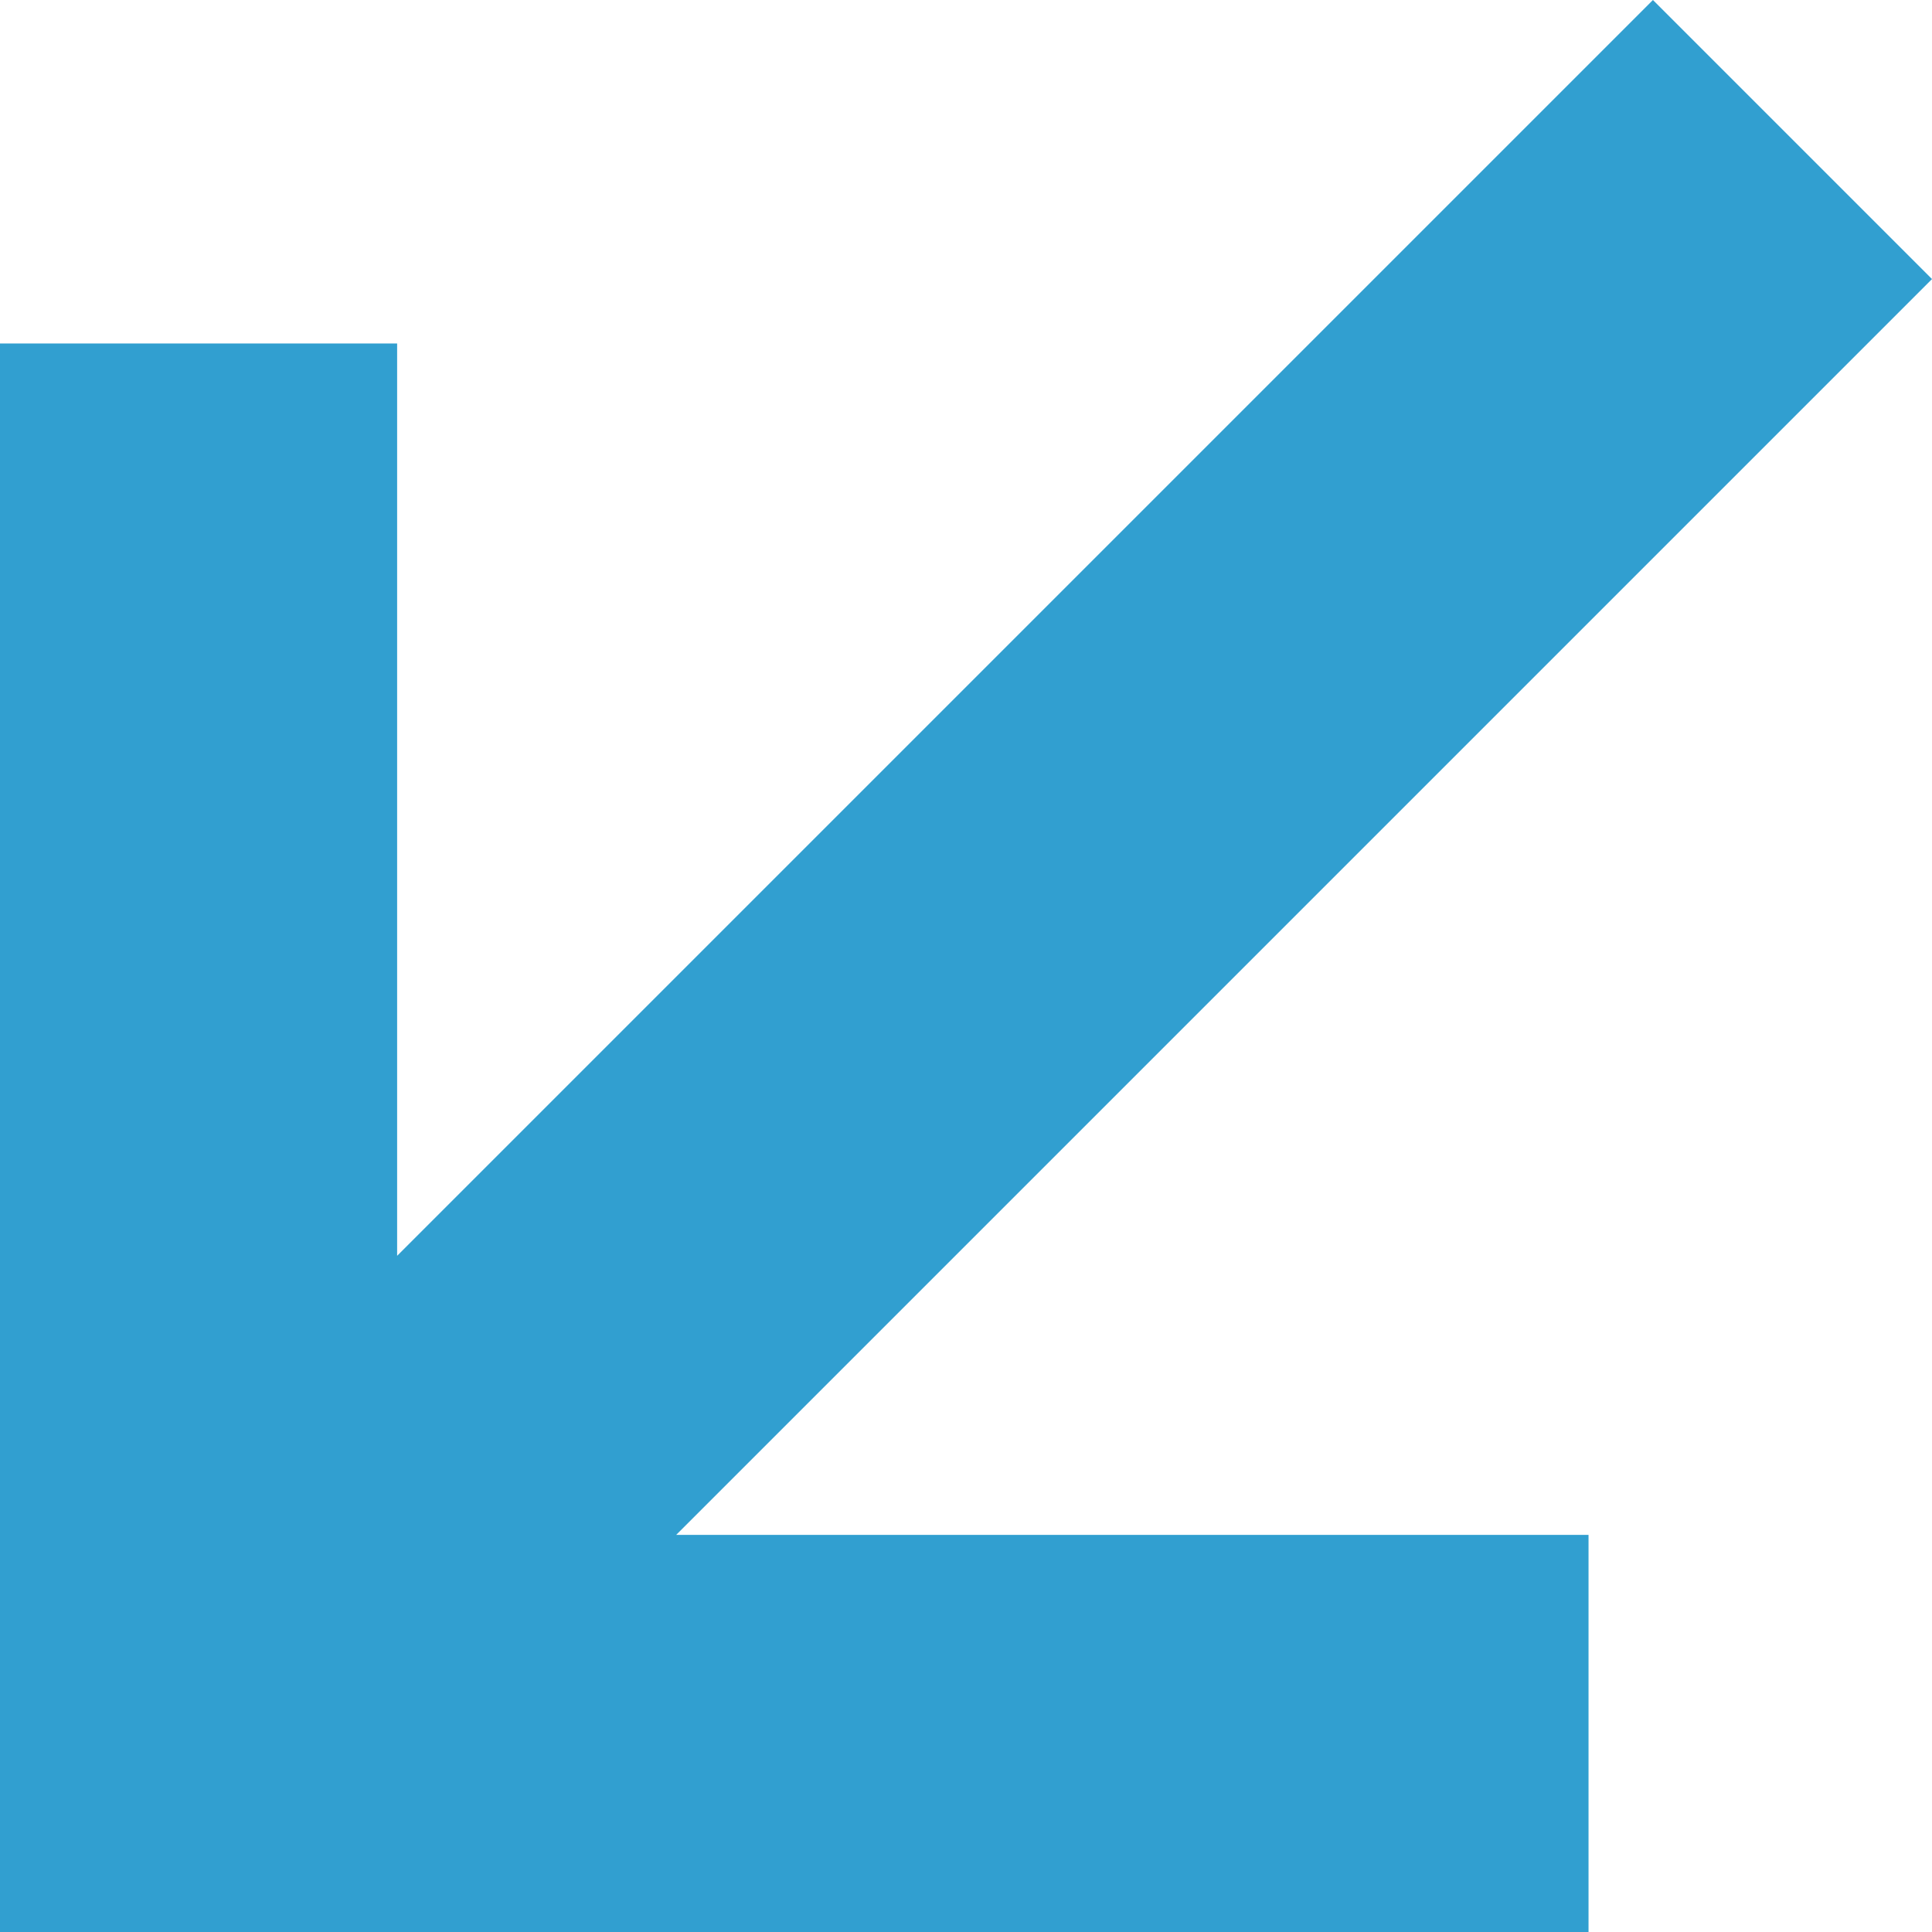 <?xml version="1.0" encoding="UTF-8"?> <!-- Generator: Adobe Illustrator 24.1.2, SVG Export Plug-In . SVG Version: 6.00 Build 0) --> <svg xmlns="http://www.w3.org/2000/svg" xmlns:xlink="http://www.w3.org/1999/xlink" id="Слой_1" x="0px" y="0px" viewBox="0 0 18 18" style="enable-background:new 0 0 18 18;" xml:space="preserve"> <style type="text/css"> .st0{fill-rule:evenodd;clip-rule:evenodd;fill:#319FD0;} </style> <path class="st0" d="M6.3,14.3h8.5V18H0V3.2h3.7v8.5L15.4,0L18,2.6L6.3,14.3z"></path> </svg> 